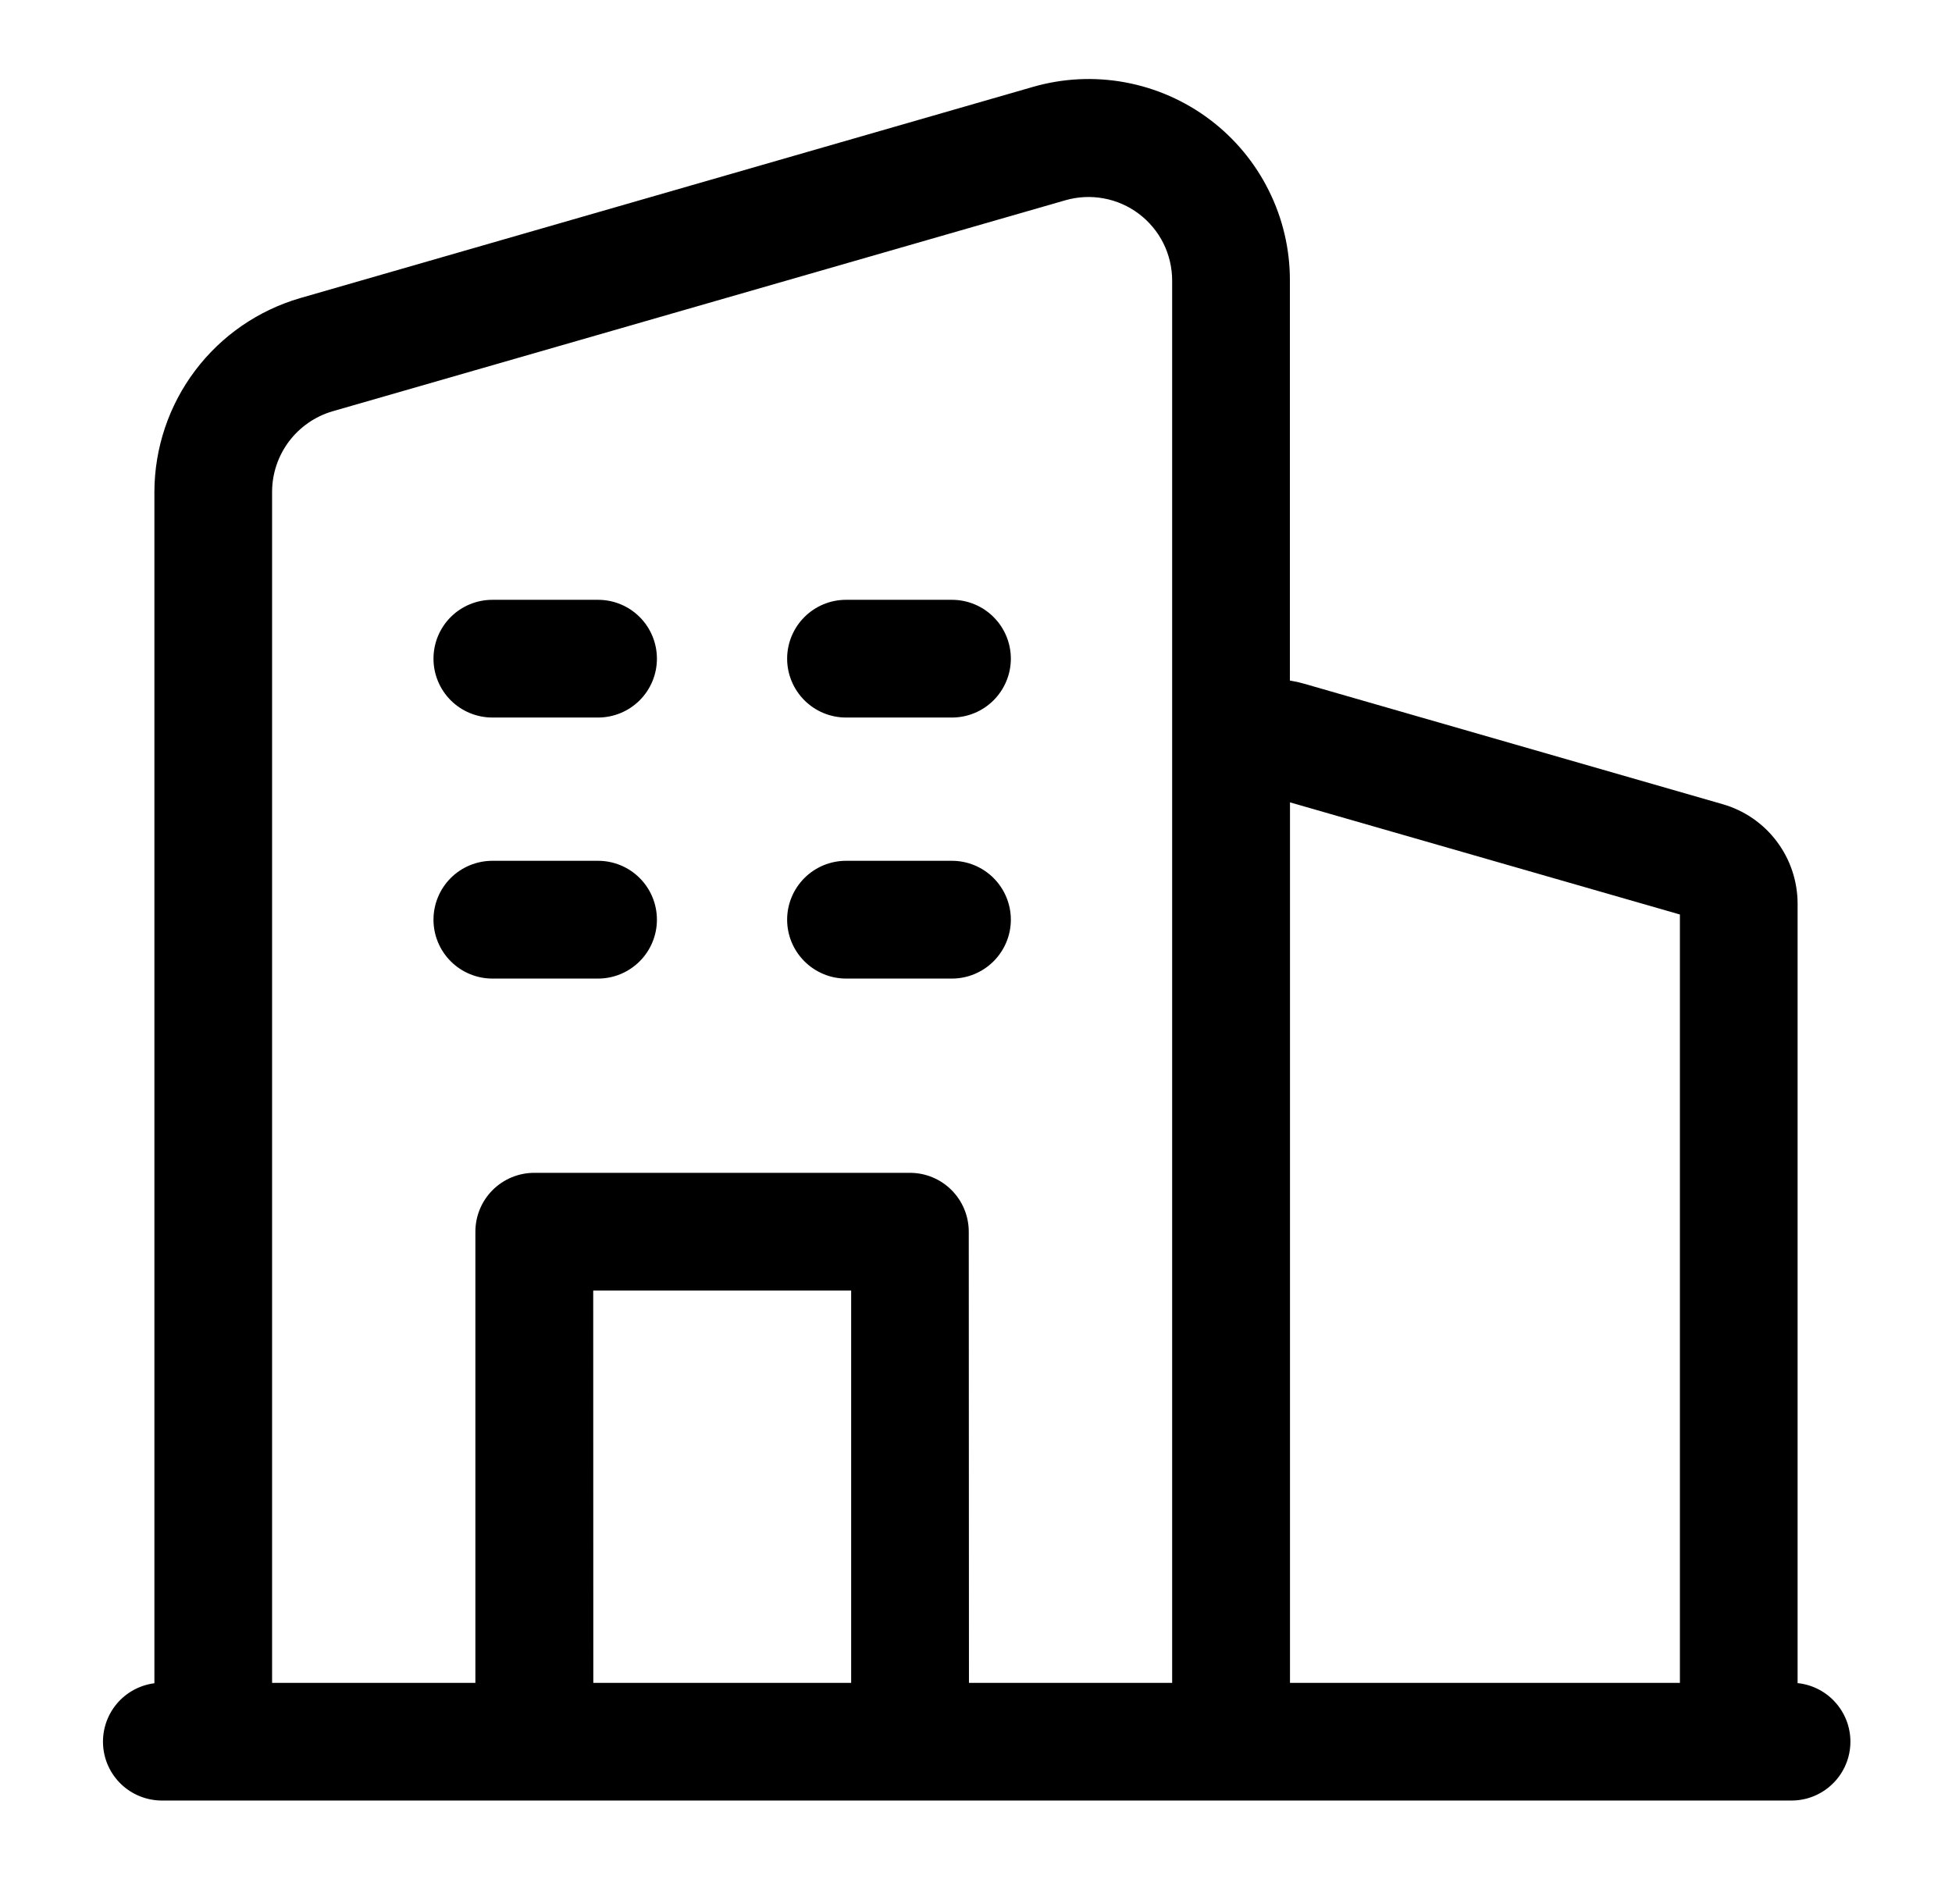 <svg width="41" height="40" viewBox="0 0 41 40" fill="none" xmlns="http://www.w3.org/2000/svg">
<path d="M37.613 37.826H3.387C3.073 37.822 2.773 37.7 2.546 37.484C2.32 37.268 2.183 36.974 2.165 36.661C2.147 36.348 2.248 36.04 2.448 35.799C2.648 35.558 2.933 35.402 3.243 35.362V10.326C3.247 9.41 3.546 8.519 4.097 7.787C4.648 7.055 5.421 6.521 6.3 6.264L21.695 1.826C22.325 1.644 22.988 1.611 23.632 1.73C24.277 1.849 24.885 2.116 25.409 2.51C25.932 2.904 26.357 3.414 26.649 4.001C26.942 4.587 27.094 5.234 27.093 5.889V14.297C27.194 14.313 27.293 14.335 27.39 14.363L36.188 16.896C36.64 17.027 37.037 17.301 37.319 17.676C37.602 18.052 37.755 18.509 37.757 18.979V35.359C38.073 35.392 38.365 35.545 38.571 35.788C38.778 36.031 38.883 36.343 38.864 36.661C38.846 36.979 38.705 37.277 38.472 37.494C38.239 37.711 37.932 37.83 37.613 37.826ZM27.095 35.354H35.285V19.212L27.095 16.856V35.354ZM20.352 35.354H24.62V5.896C24.62 5.624 24.557 5.355 24.436 5.111C24.315 4.868 24.138 4.656 23.921 4.492C23.703 4.328 23.451 4.217 23.183 4.168C22.915 4.118 22.64 4.132 22.378 4.207L6.983 8.641C6.619 8.748 6.299 8.97 6.07 9.273C5.842 9.577 5.717 9.946 5.715 10.326V35.354H9.985V25.876C9.985 25.548 10.115 25.233 10.347 25.001C10.579 24.769 10.894 24.639 11.222 24.639H19.112C19.44 24.639 19.754 24.769 19.986 25.001C20.218 25.233 20.348 25.548 20.348 25.876L20.352 35.354ZM12.462 35.354H17.878V27.113H12.46L12.462 35.354ZM19.995 20.558H17.77C17.442 20.558 17.128 20.427 16.896 20.195C16.664 19.963 16.533 19.649 16.533 19.321C16.533 18.993 16.664 18.678 16.896 18.446C17.128 18.214 17.442 18.084 17.77 18.084H19.995C20.323 18.084 20.637 18.214 20.869 18.446C21.101 18.678 21.232 18.993 21.232 19.321C21.232 19.649 21.101 19.963 20.869 20.195C20.637 20.427 20.323 20.558 19.995 20.558ZM12.565 20.558H10.342C10.014 20.558 9.699 20.427 9.467 20.195C9.235 19.963 9.105 19.649 9.105 19.321C9.105 18.993 9.235 18.678 9.467 18.446C9.699 18.214 10.014 18.084 10.342 18.084H12.562C12.89 18.084 13.204 18.214 13.436 18.446C13.668 18.678 13.798 18.993 13.798 19.321C13.798 19.649 13.668 19.963 13.436 20.195C13.204 20.427 12.89 20.558 12.562 20.558H12.565ZM19.995 15.074H17.77C17.442 15.074 17.128 14.944 16.896 14.712C16.664 14.48 16.533 14.165 16.533 13.838C16.533 13.509 16.664 13.195 16.896 12.963C17.128 12.731 17.442 12.601 17.77 12.601H19.995C20.323 12.601 20.637 12.731 20.869 12.963C21.101 13.195 21.232 13.509 21.232 13.838C21.232 14.165 21.101 14.48 20.869 14.712C20.637 14.944 20.323 15.074 19.995 15.074ZM12.565 15.074H10.342C10.014 15.074 9.699 14.944 9.467 14.712C9.235 14.48 9.105 14.165 9.105 13.838C9.105 13.509 9.235 13.195 9.467 12.963C9.699 12.731 10.014 12.601 10.342 12.601H12.562C12.89 12.601 13.204 12.731 13.436 12.963C13.668 13.195 13.798 13.509 13.798 13.838C13.798 14.165 13.668 14.48 13.436 14.712C13.204 14.944 12.89 15.074 12.562 15.074H12.565Z" fill="black"/>
</svg>
